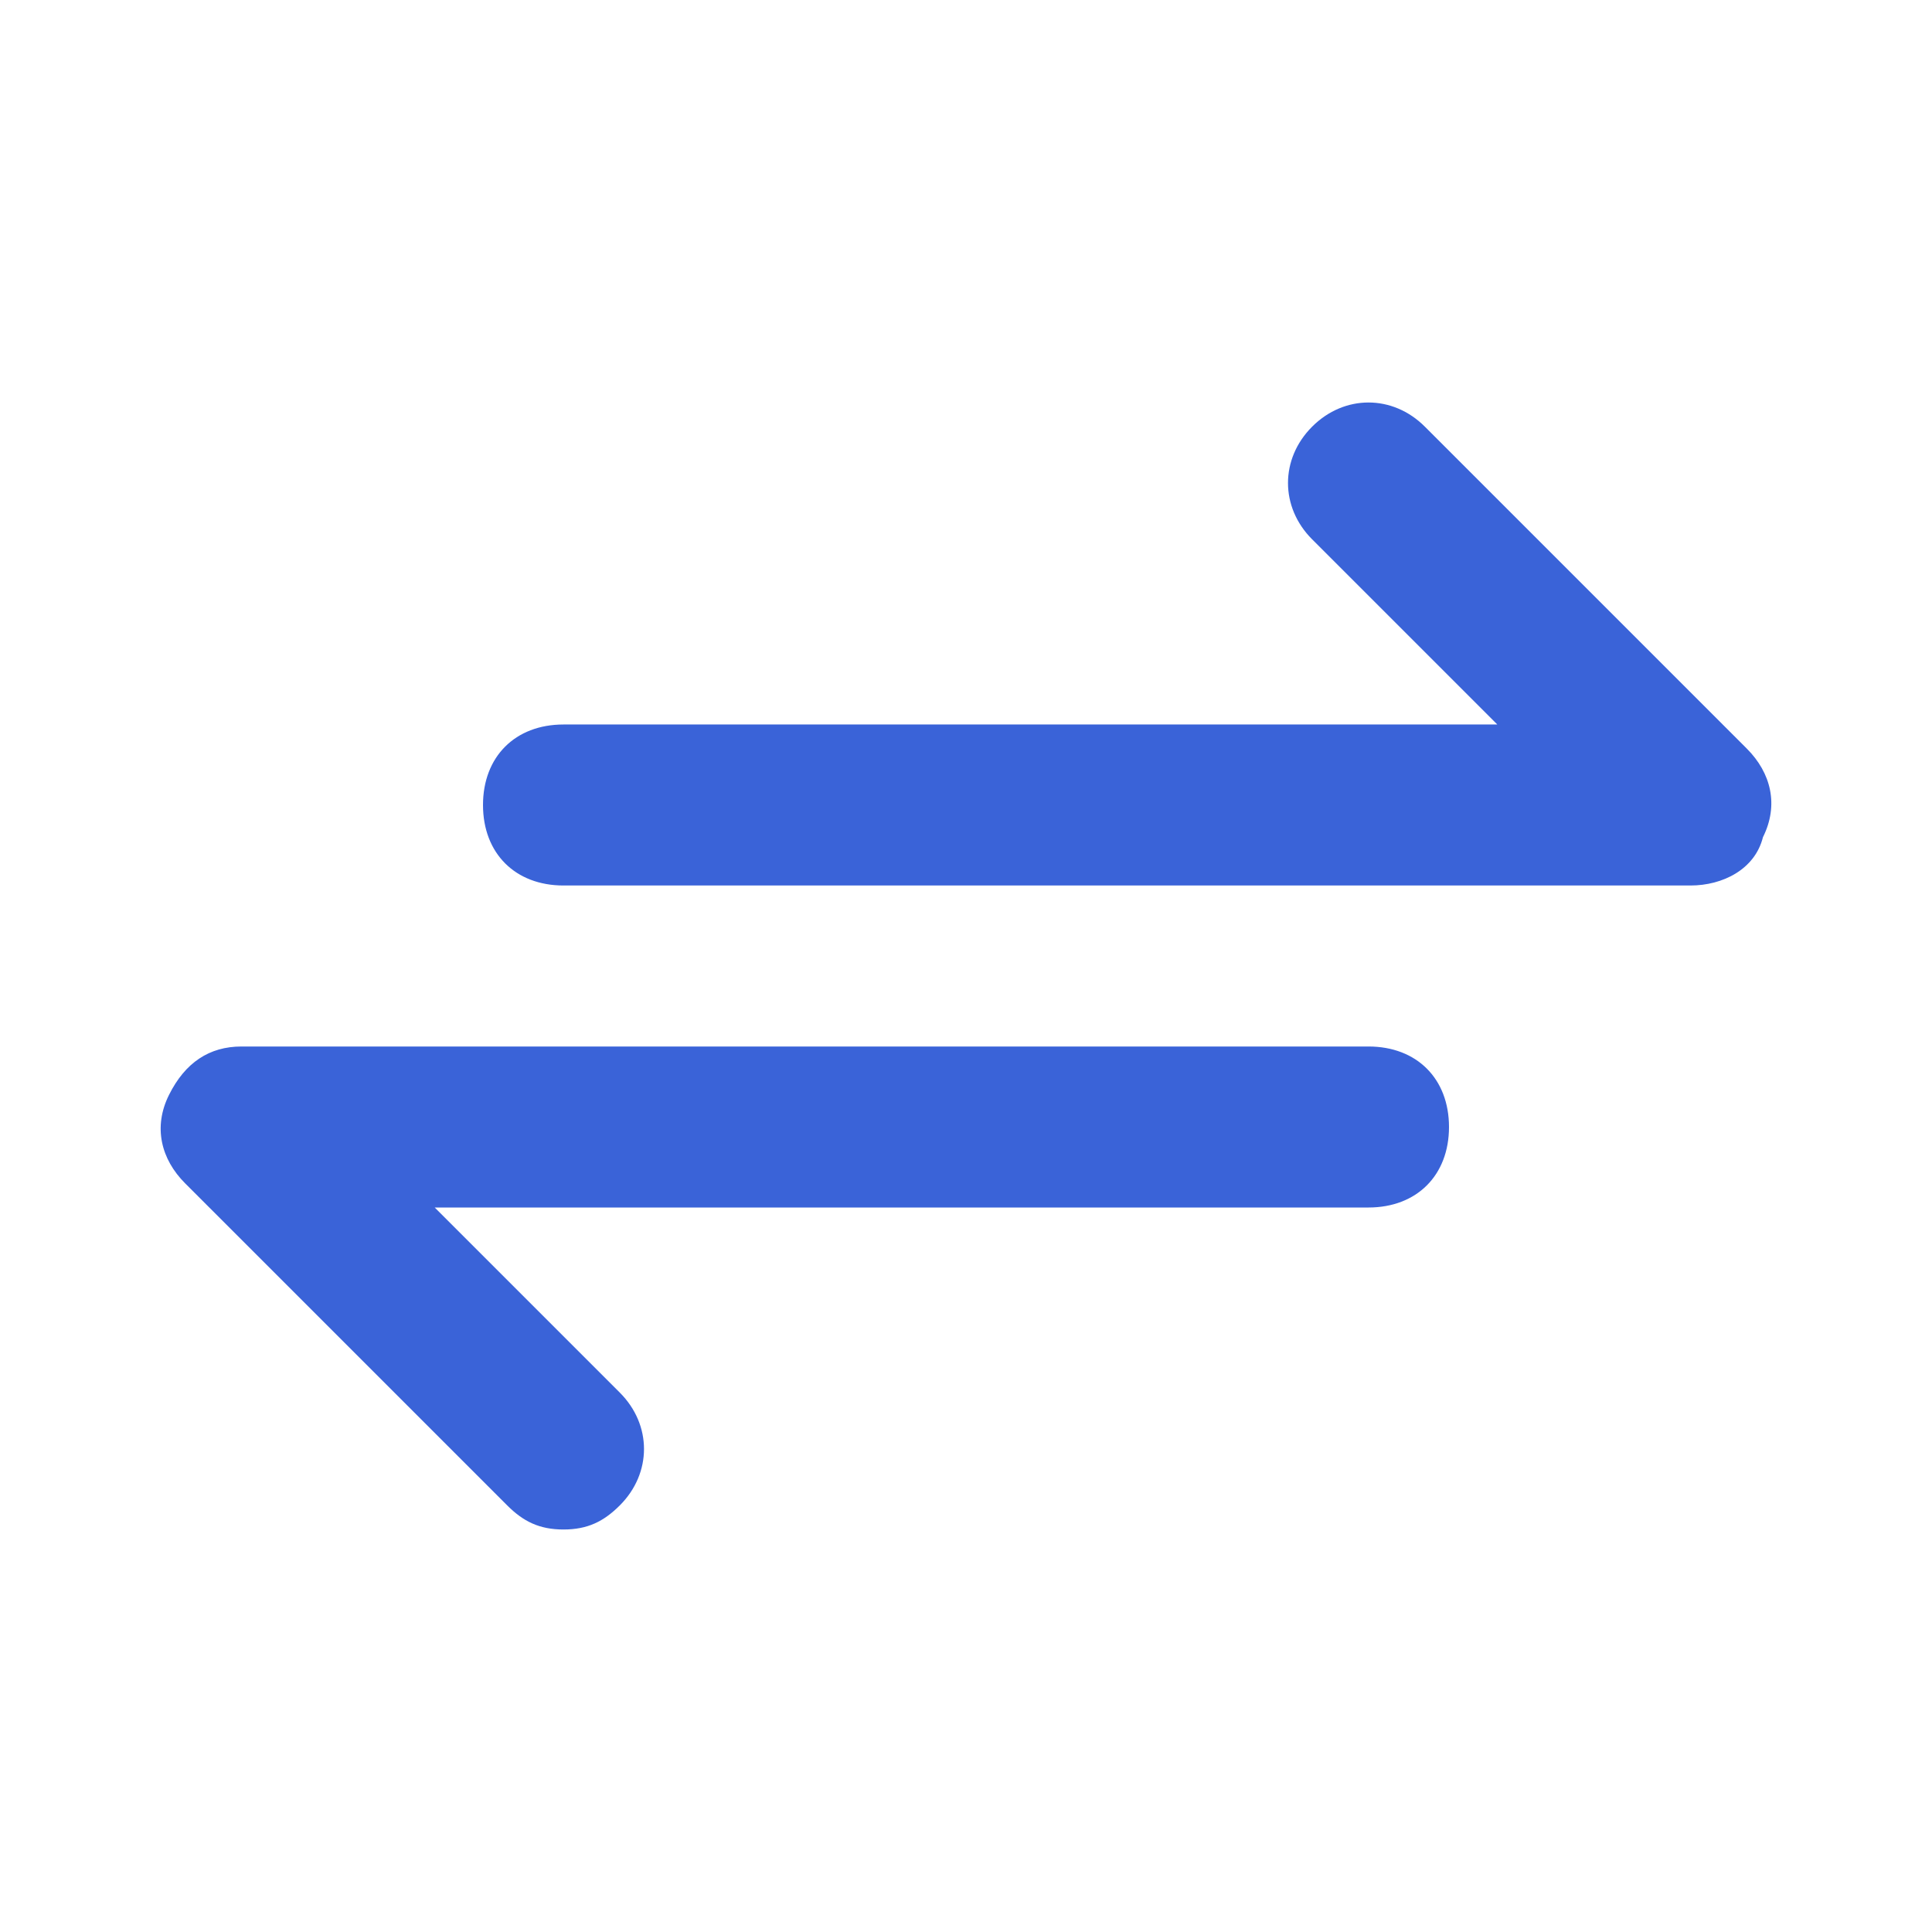 <svg xmlns="http://www.w3.org/2000/svg" version="1.1" xmlns:xlink="http://www.w3.org/1999/xlink" width="512" height="512" x="0" y="0" viewBox="0 0 24 24" style="enable-background:new 0 0 512 512" xml:space="preserve" class=""><g><g fill="#000"><path d="M21 11H7c-.6 0-1-.4-1-1s.4-1 1-1h11.6l-2.3-2.3c-.4-.4-.4-1 0-1.4s1-.4 1.4 0l4 4c.3.3.4.7.2 1.1-.1.4-.5.6-.9.6zM7 19c-.3 0-.5-.1-.7-.3l-4-4c-.3-.3-.4-.7-.2-1.1s.5-.6.9-.6h14c.6 0 1 .4 1 1s-.4 1-1 1H5.4l2.3 2.3c.4.4.4 1 0 1.4-.2.2-.4.3-.7.3z" fill="#3a63d8" opacity="1" data-original="#000000"></path></g></g></svg>